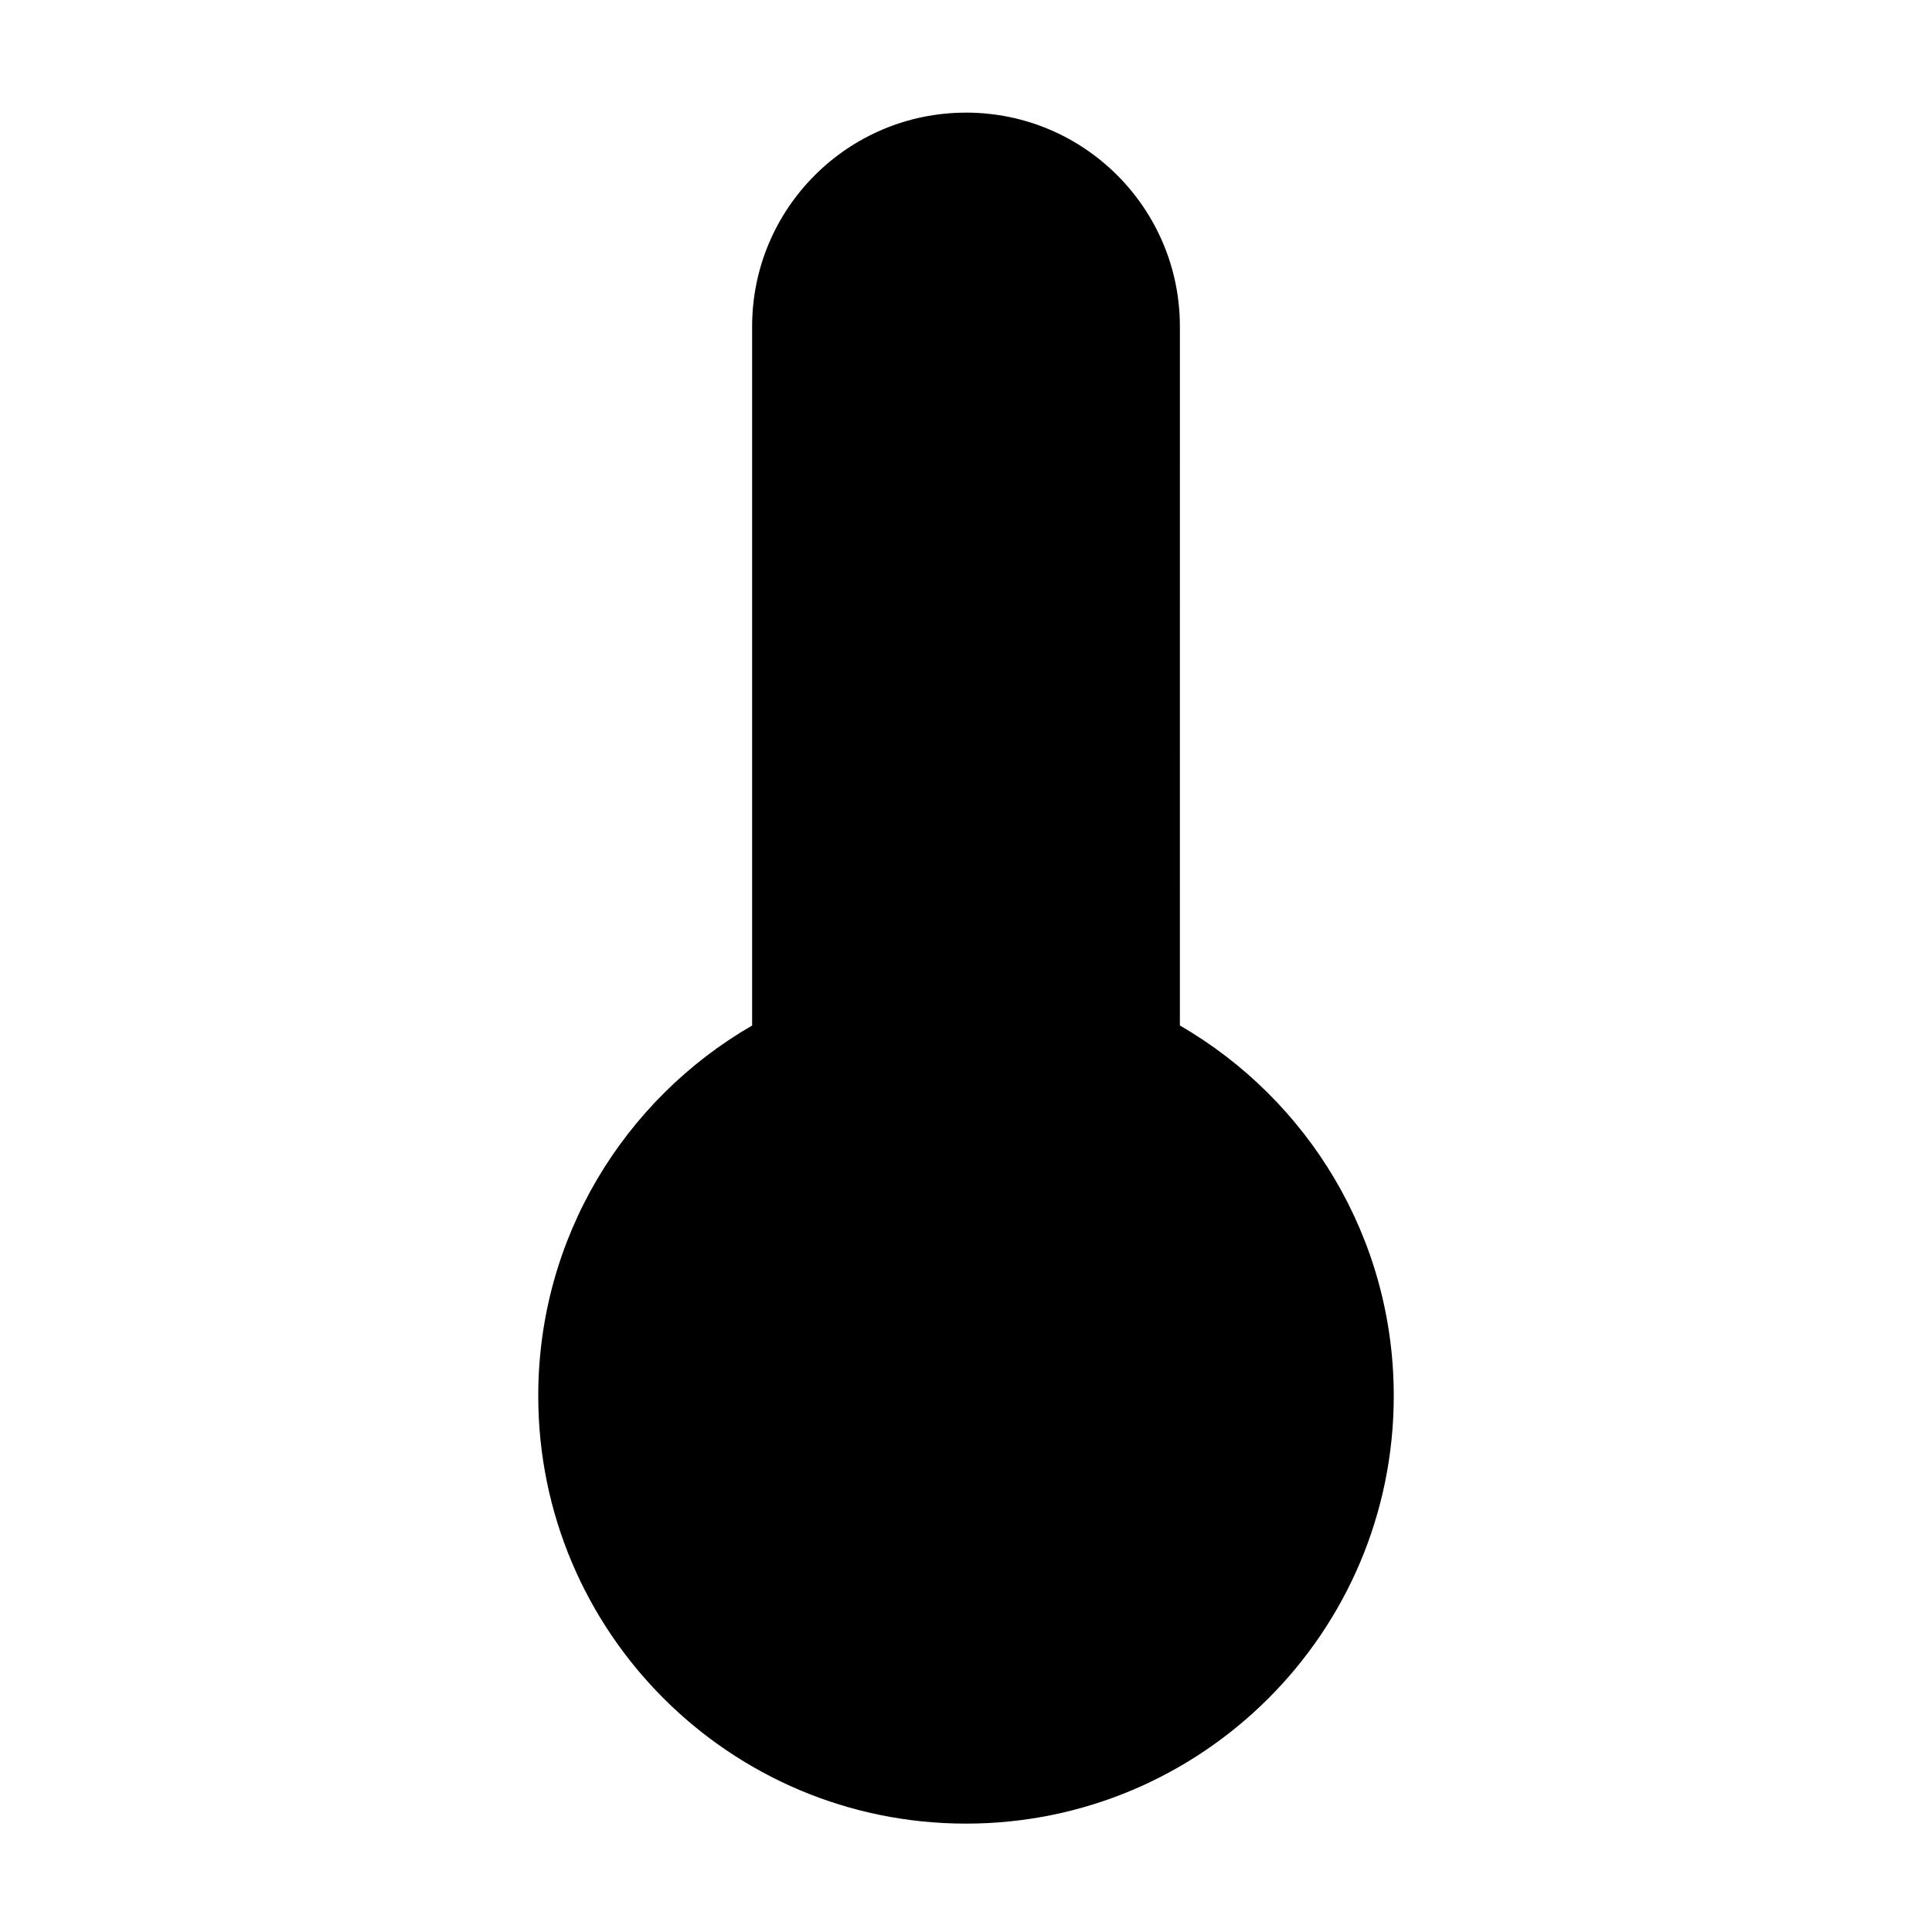 <?xml version="1.0" encoding="UTF-8"?>
<!-- Uploaded to: ICON Repo, www.iconrepo.com, Generator: ICON Repo Mixer Tools -->
<svg fill="#000000" width="800px" height="800px" version="1.1" viewBox="144 144 512 512" xmlns="http://www.w3.org/2000/svg">
 <path d="m400 173.85c-31.301 0-56.68 25.375-56.68 56.68v185.24c-33.871 19.602-56.68 56.199-56.68 98.148 0 62.602 50.754 113.36 113.36 113.36 62.602 0 113.36-50.754 113.36-113.36 0-41.953-22.809-78.551-56.68-98.152l0.004-185.24c0-31.301-25.375-56.68-56.676-56.68z"/>
</svg>